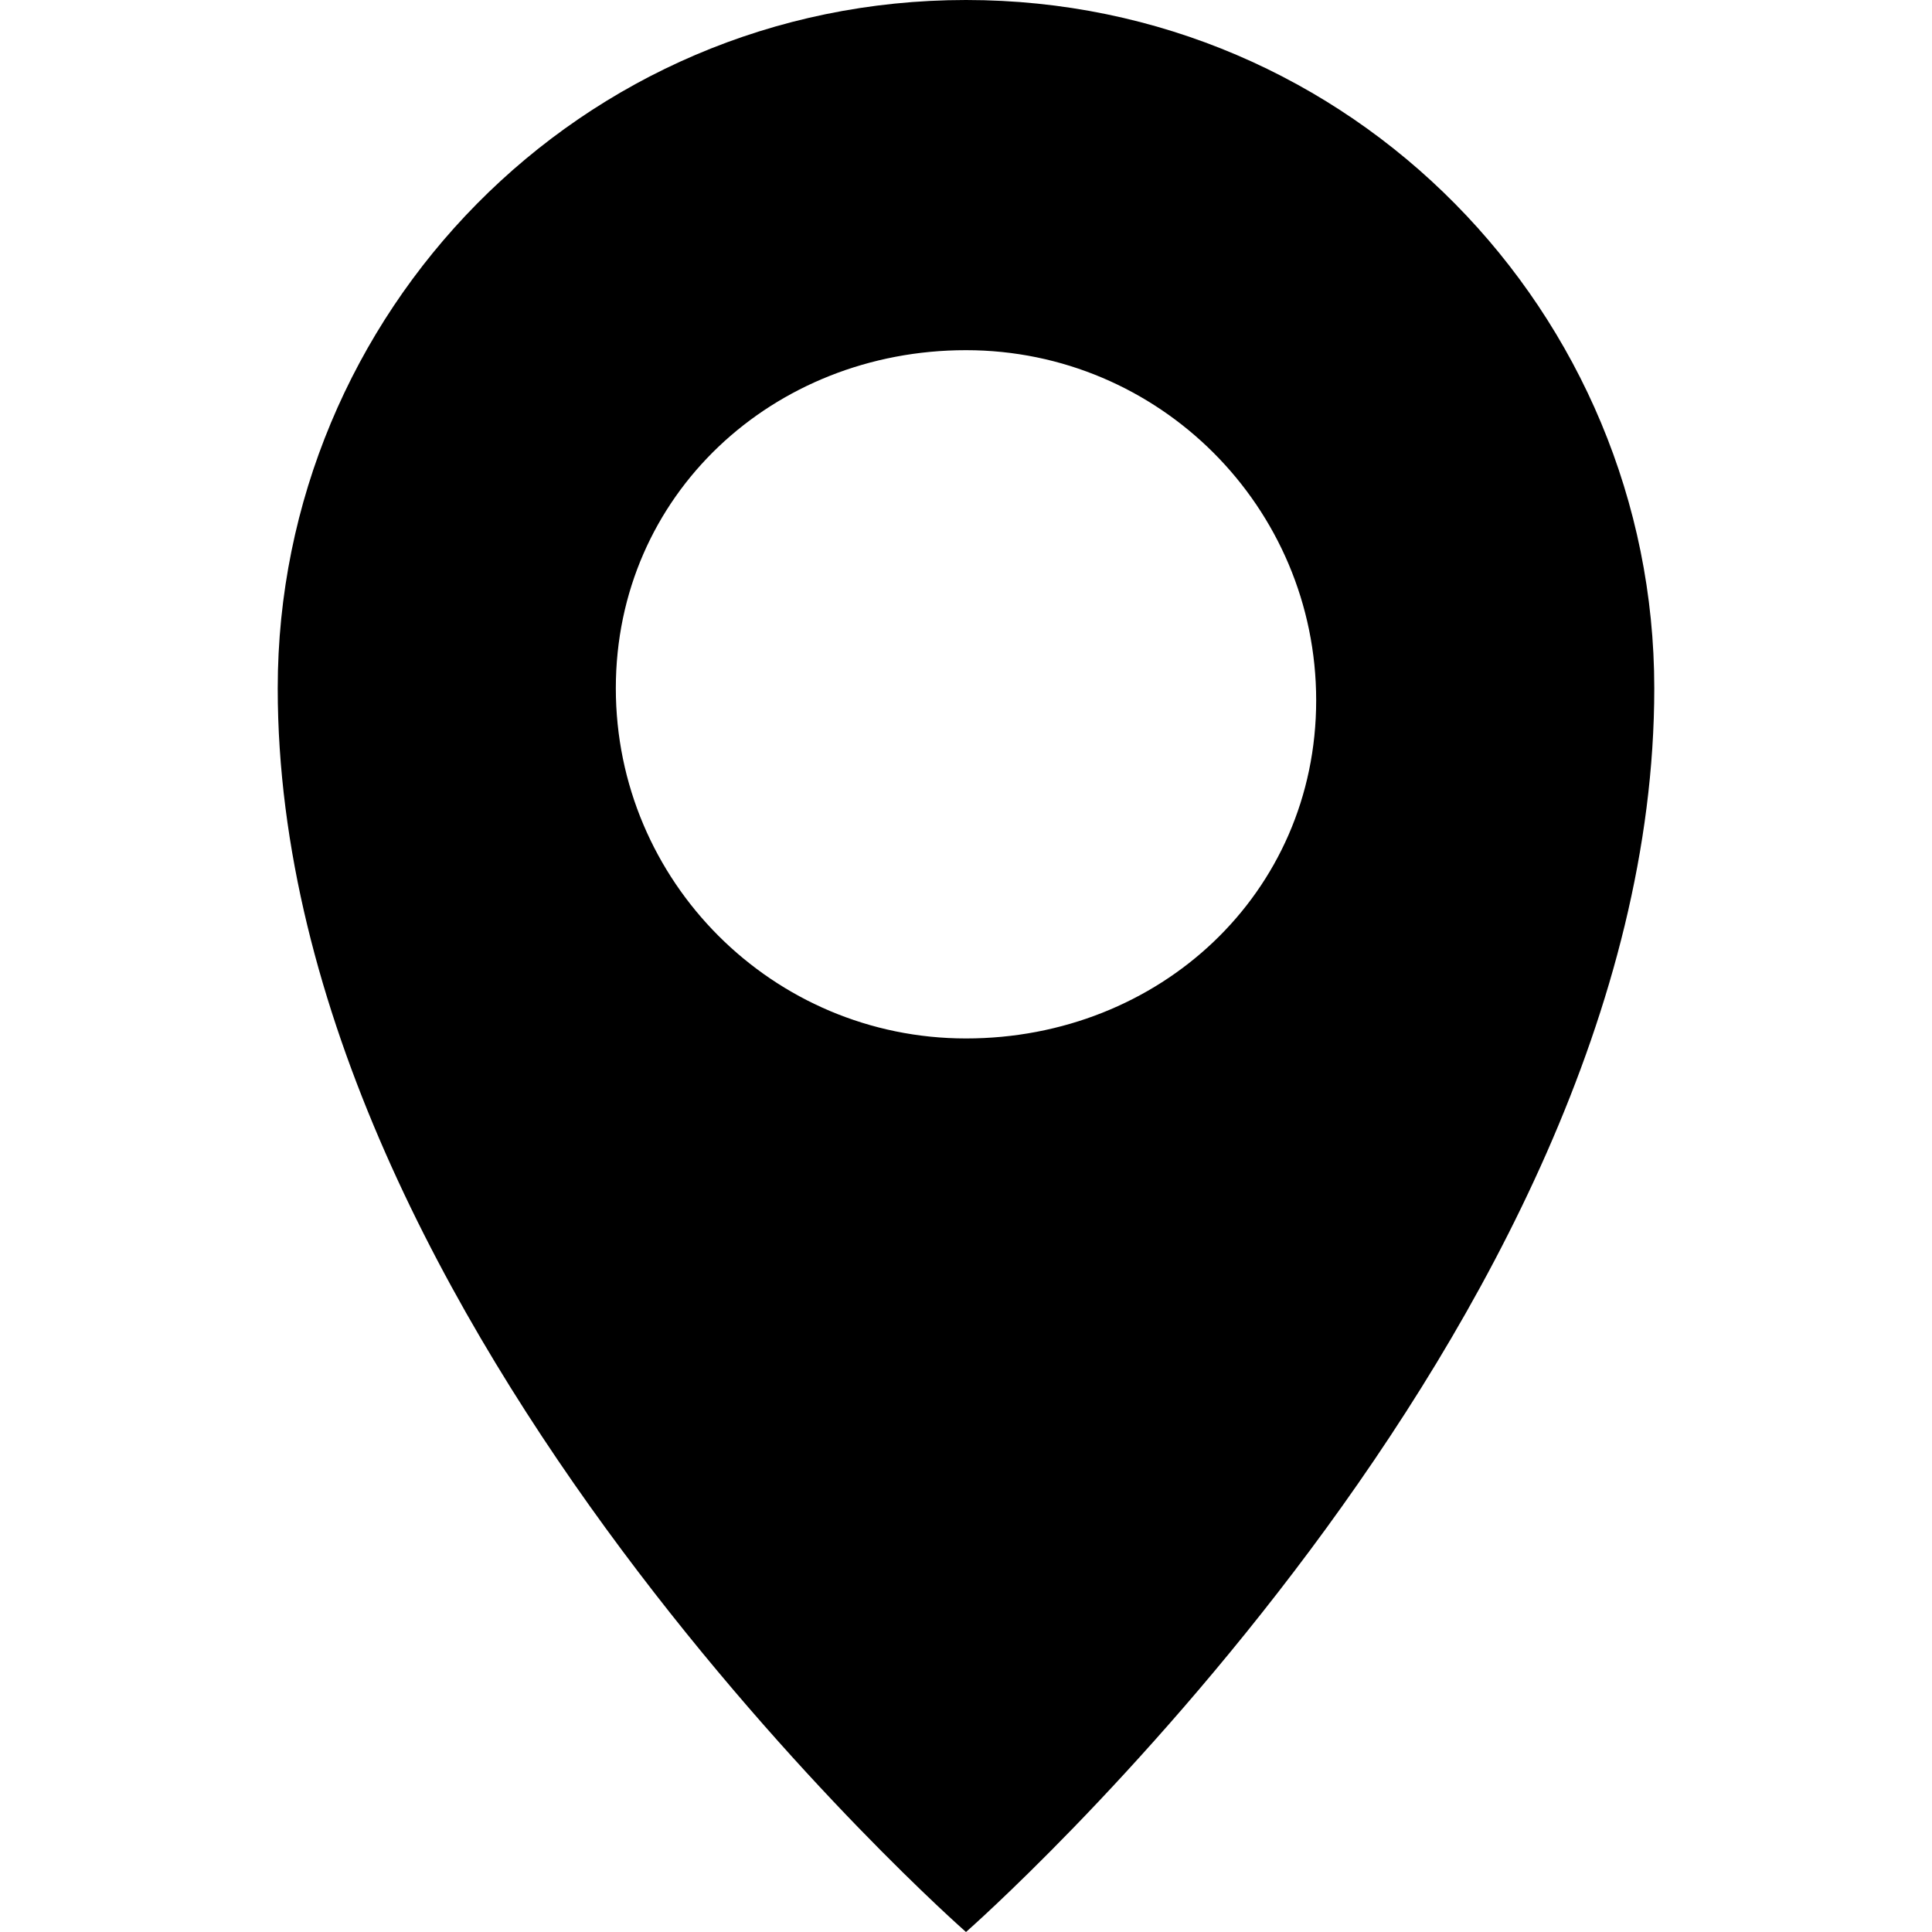 <?xml version="1.0" encoding="utf-8"?>
<!-- Generator: Adobe Illustrator 19.2.0, SVG Export Plug-In . SVG Version: 6.00 Build 0)  -->
<svg version="1.1" id="Capa_1" xmlns="http://www.w3.org/2000/svg" xmlns:xlink="http://www.w3.org/1999/xlink" x="0px" y="0px"
	 viewBox="0 0 16 16" style="enable-background:new 0 0 16 16;" xml:space="preserve">
<path d="M8,0C4.8,0,2.3,2.6,2.3,5.7C2.3,11,8,16,8,16s5.7-5,5.7-10.3C13.7,2.6,11.2,0,8,0z M8,8.6c-1.6,0-2.9-1.3-2.9-2.9
	S6.4,2.9,8,2.9s2.9,1.3,2.9,2.9S9.6,8.6,8,8.6z"/>
</svg>
